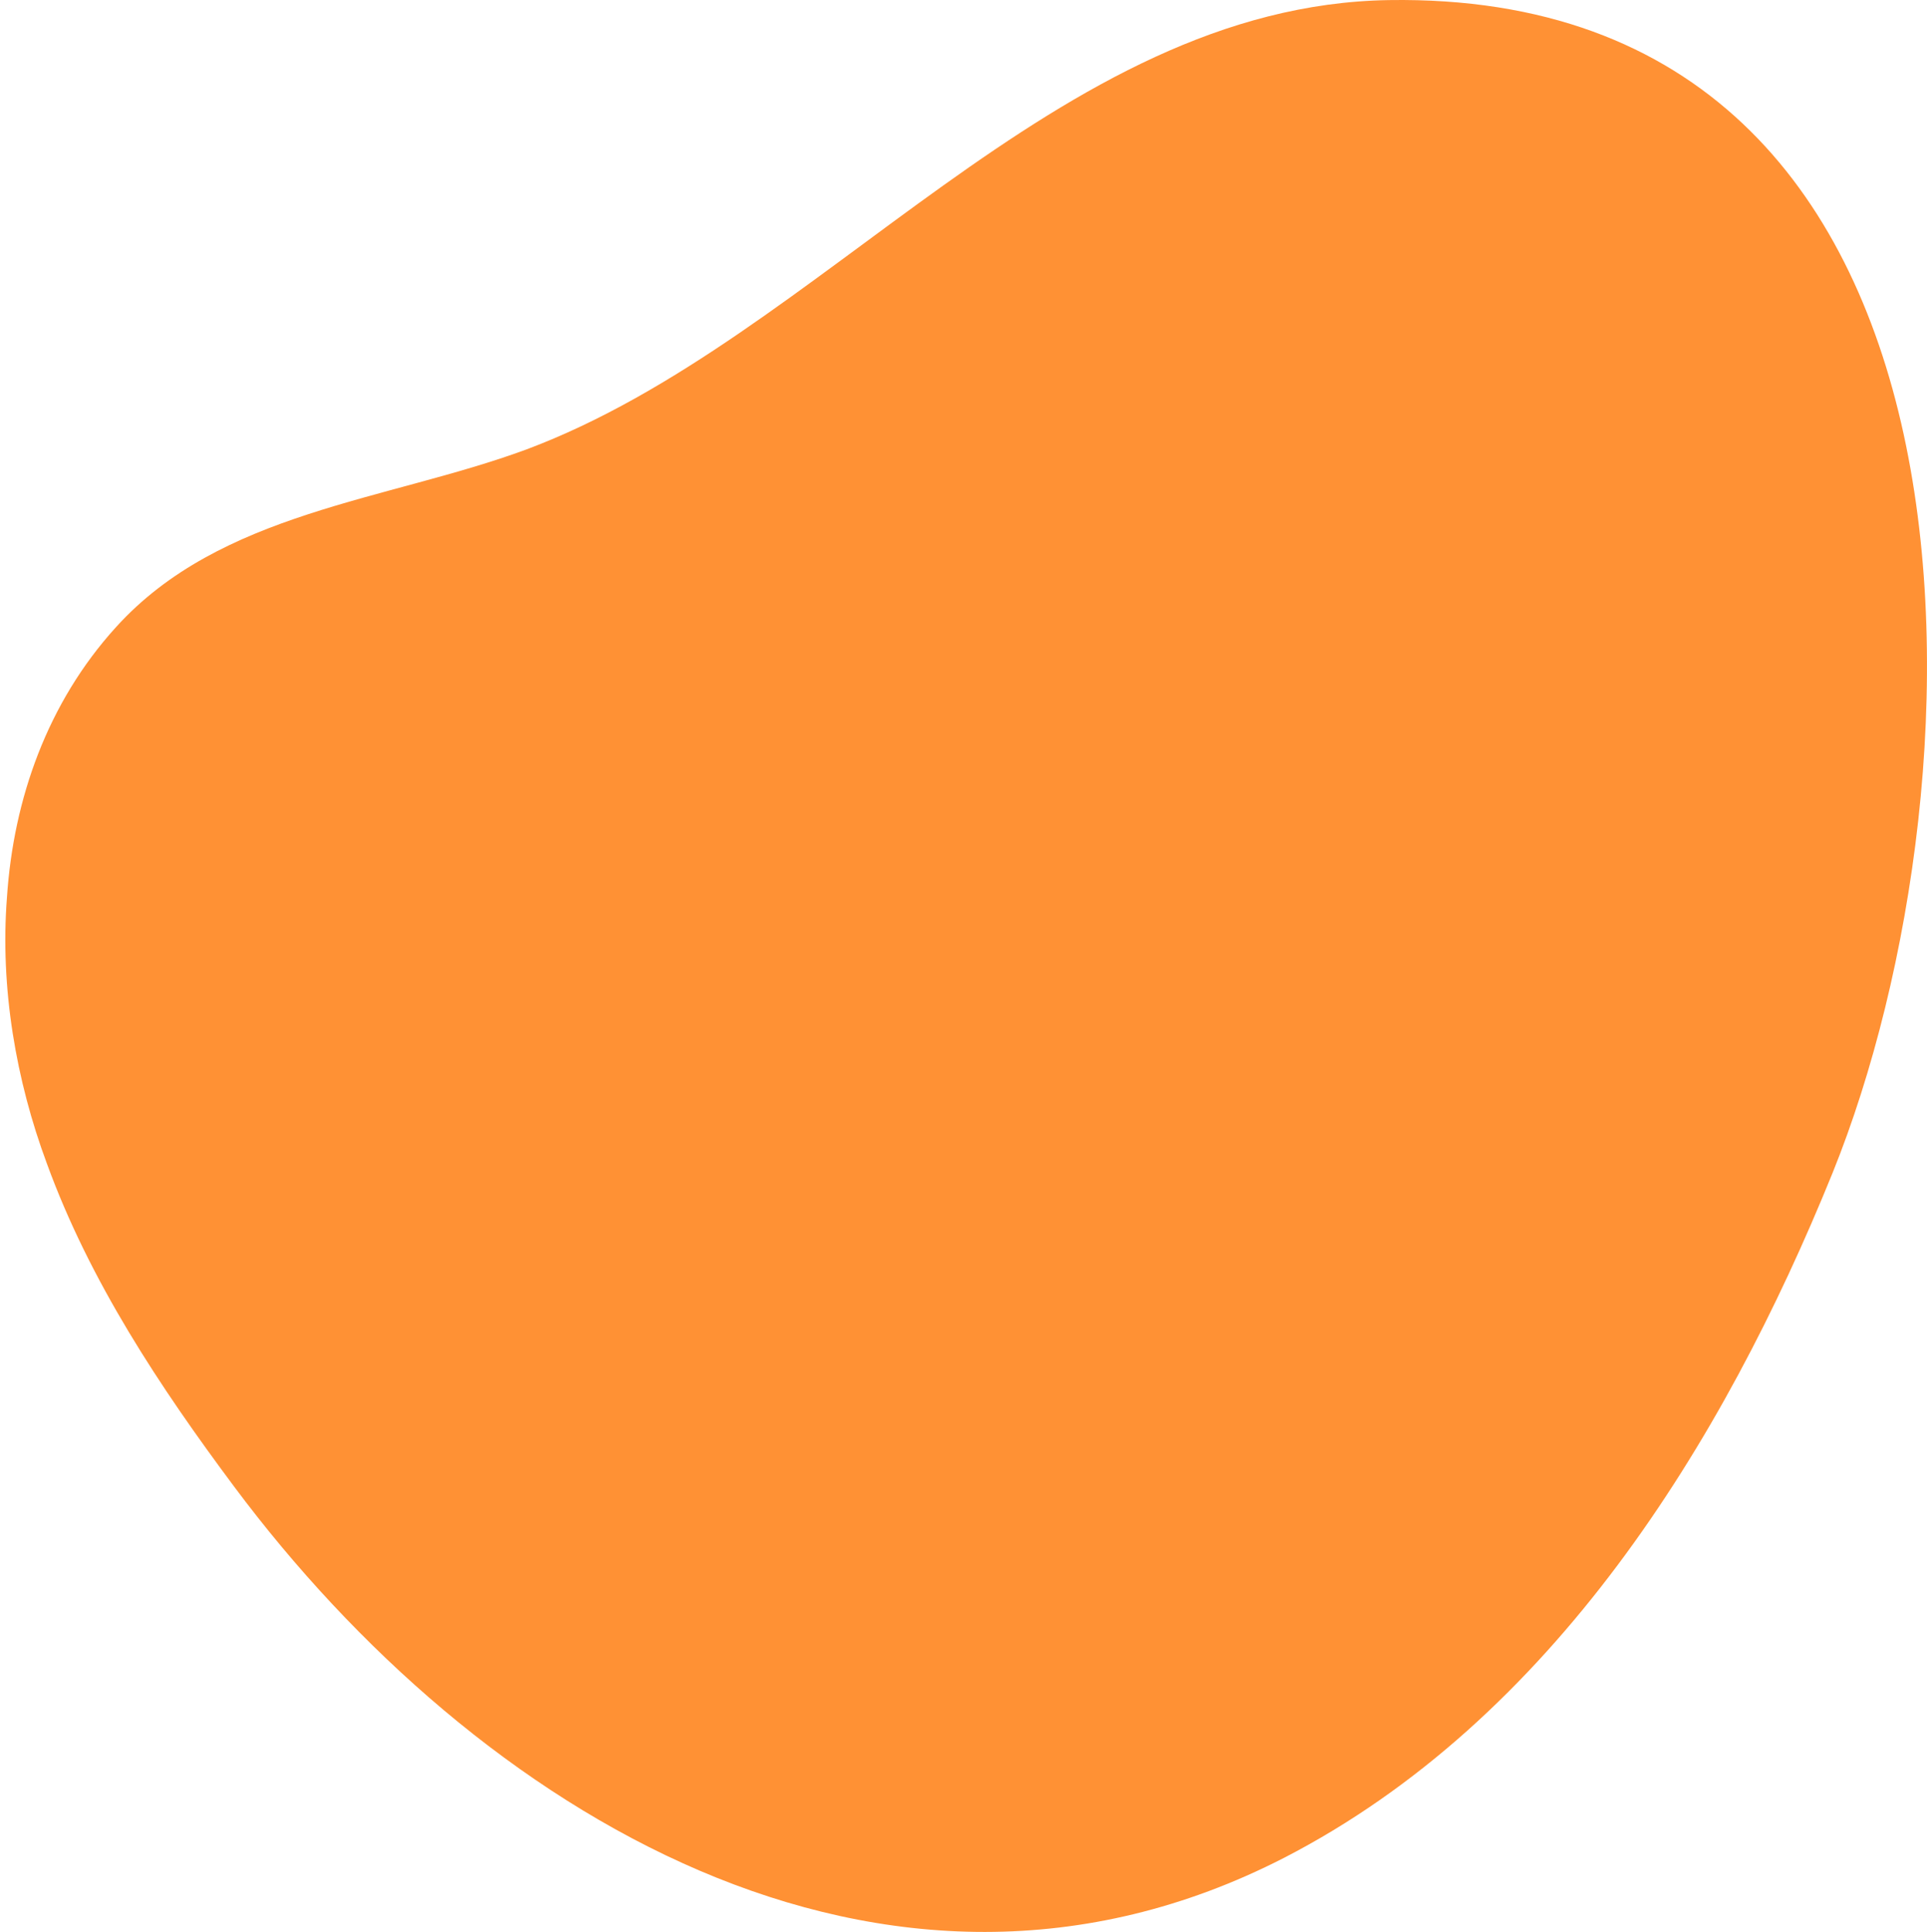 <?xml version="1.0" encoding="UTF-8"?> <svg xmlns="http://www.w3.org/2000/svg" width="361" height="362" viewBox="0 0 361 362" fill="none"> <path d="M1.308 168.104C-0.022 185.077 3.013 202.501 8.767 217.98C16.81 240.088 29.932 259.858 43.869 278.562C89.129 339.307 165.628 386.519 240.51 348.135C290.754 322.243 322.756 270.488 343.311 219.777C373.388 145.326 376.415 -1.786 260.184 0.016C197.766 1.016 154.003 63.484 98.61 84.219C72.5 93.855 41.321 95.839 21.702 117.544C8.894 131.658 2.526 149.722 1.308 168.104Z" fill="#FF9134"></path> </svg> 